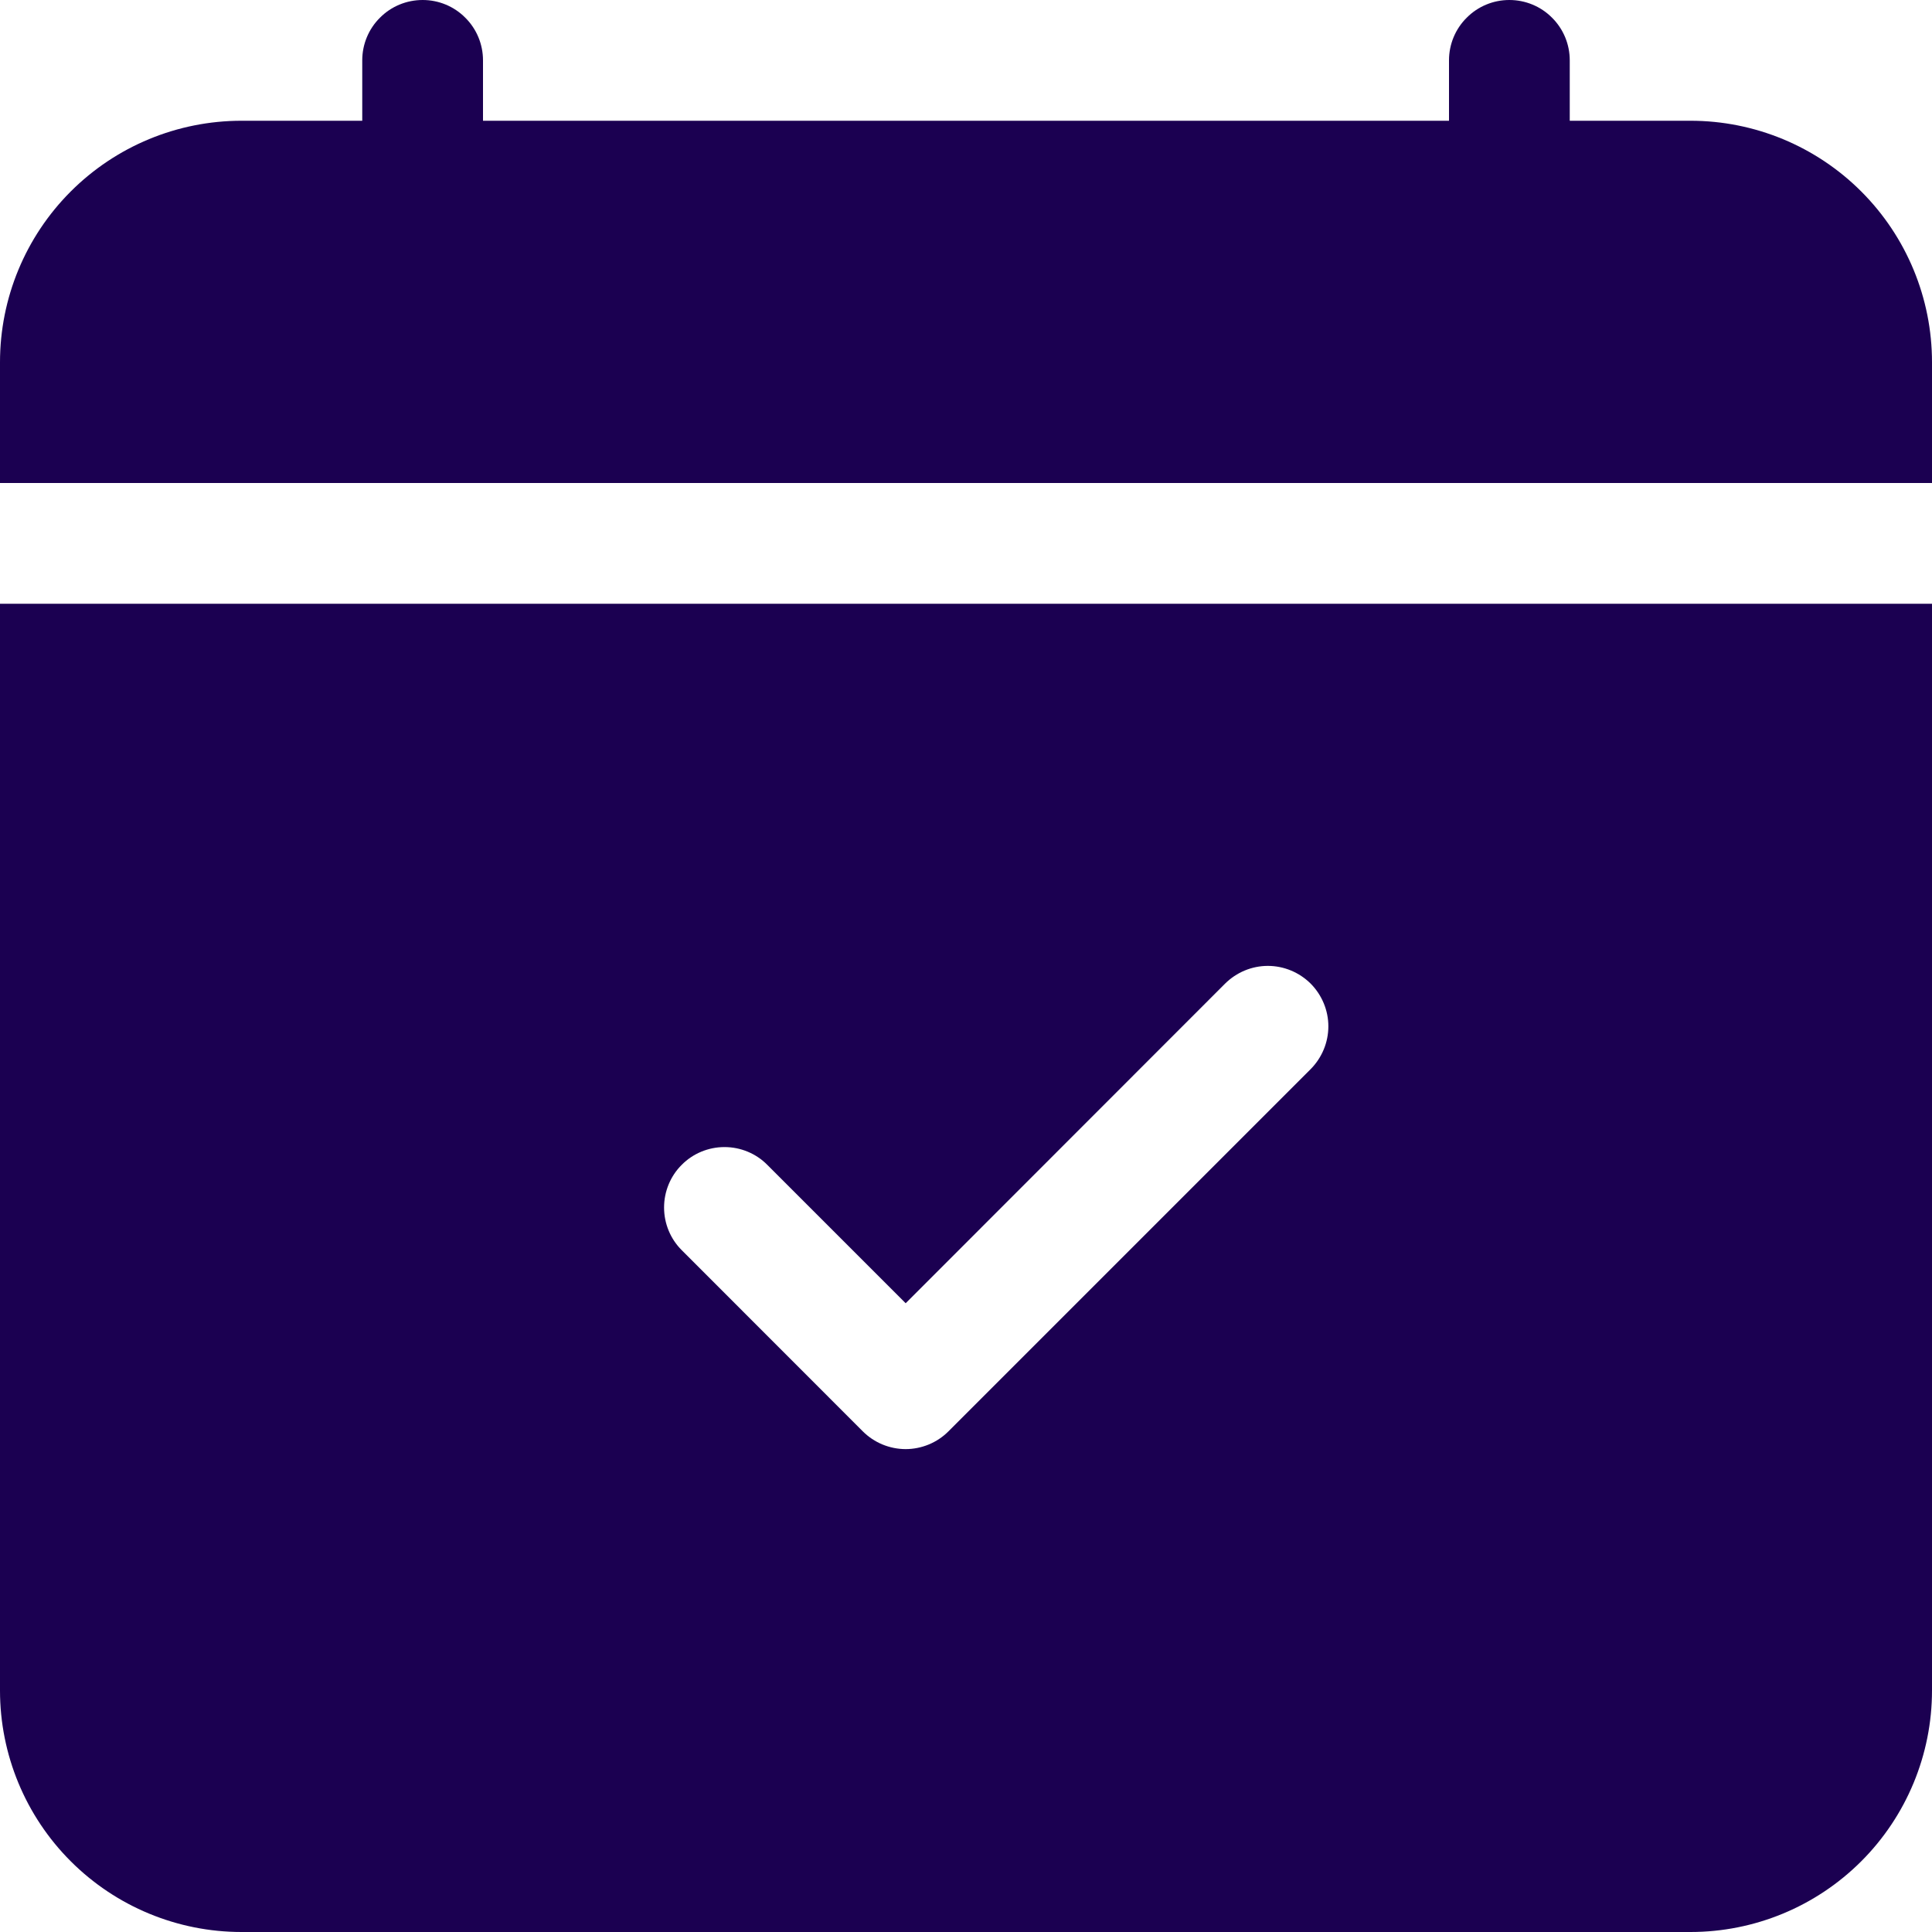 <svg width="18" height="18" viewBox="0 0 18 18" fill="none" xmlns="http://www.w3.org/2000/svg">
<path d="M4.5 0.562C4.5 0.413 4.441 0.27 4.335 0.165C4.23 0.059 4.087 0 3.938 0C3.788 0 3.645 0.059 3.54 0.165C3.434 0.27 3.375 0.413 3.375 0.562V1.125H2.25C1.653 1.125 1.081 1.362 0.659 1.784C0.237 2.206 0 2.778 0 3.375L0 4.5H18V3.375C18 2.778 17.763 2.206 17.341 1.784C16.919 1.362 16.347 1.125 15.75 1.125H14.625V0.562C14.625 0.413 14.566 0.27 14.46 0.165C14.355 0.059 14.212 0 14.062 0C13.913 0 13.77 0.059 13.665 0.165C13.559 0.27 13.5 0.413 13.5 0.562V1.125H4.5V0.562ZM18 15.75V5.625H0V15.75C0 16.347 0.237 16.919 0.659 17.341C1.081 17.763 1.653 18 2.25 18H15.75C16.347 18 16.919 17.763 17.341 17.341C17.763 16.919 18 16.347 18 15.75ZM12.211 9.961L8.836 13.336C8.784 13.388 8.721 13.43 8.653 13.458C8.585 13.486 8.511 13.501 8.438 13.501C8.364 13.501 8.29 13.486 8.222 13.458C8.154 13.43 8.091 13.388 8.039 13.336L6.352 11.648C6.246 11.543 6.187 11.399 6.187 11.25C6.187 11.101 6.246 10.957 6.352 10.852C6.457 10.746 6.601 10.687 6.75 10.687C6.899 10.687 7.043 10.746 7.148 10.852L8.438 12.142L11.414 9.164C11.52 9.059 11.663 8.999 11.812 8.999C11.962 8.999 12.105 9.059 12.211 9.164C12.316 9.27 12.376 9.413 12.376 9.562C12.376 9.712 12.316 9.855 12.211 9.961Z" fill="#1B0051"/>
</svg>
